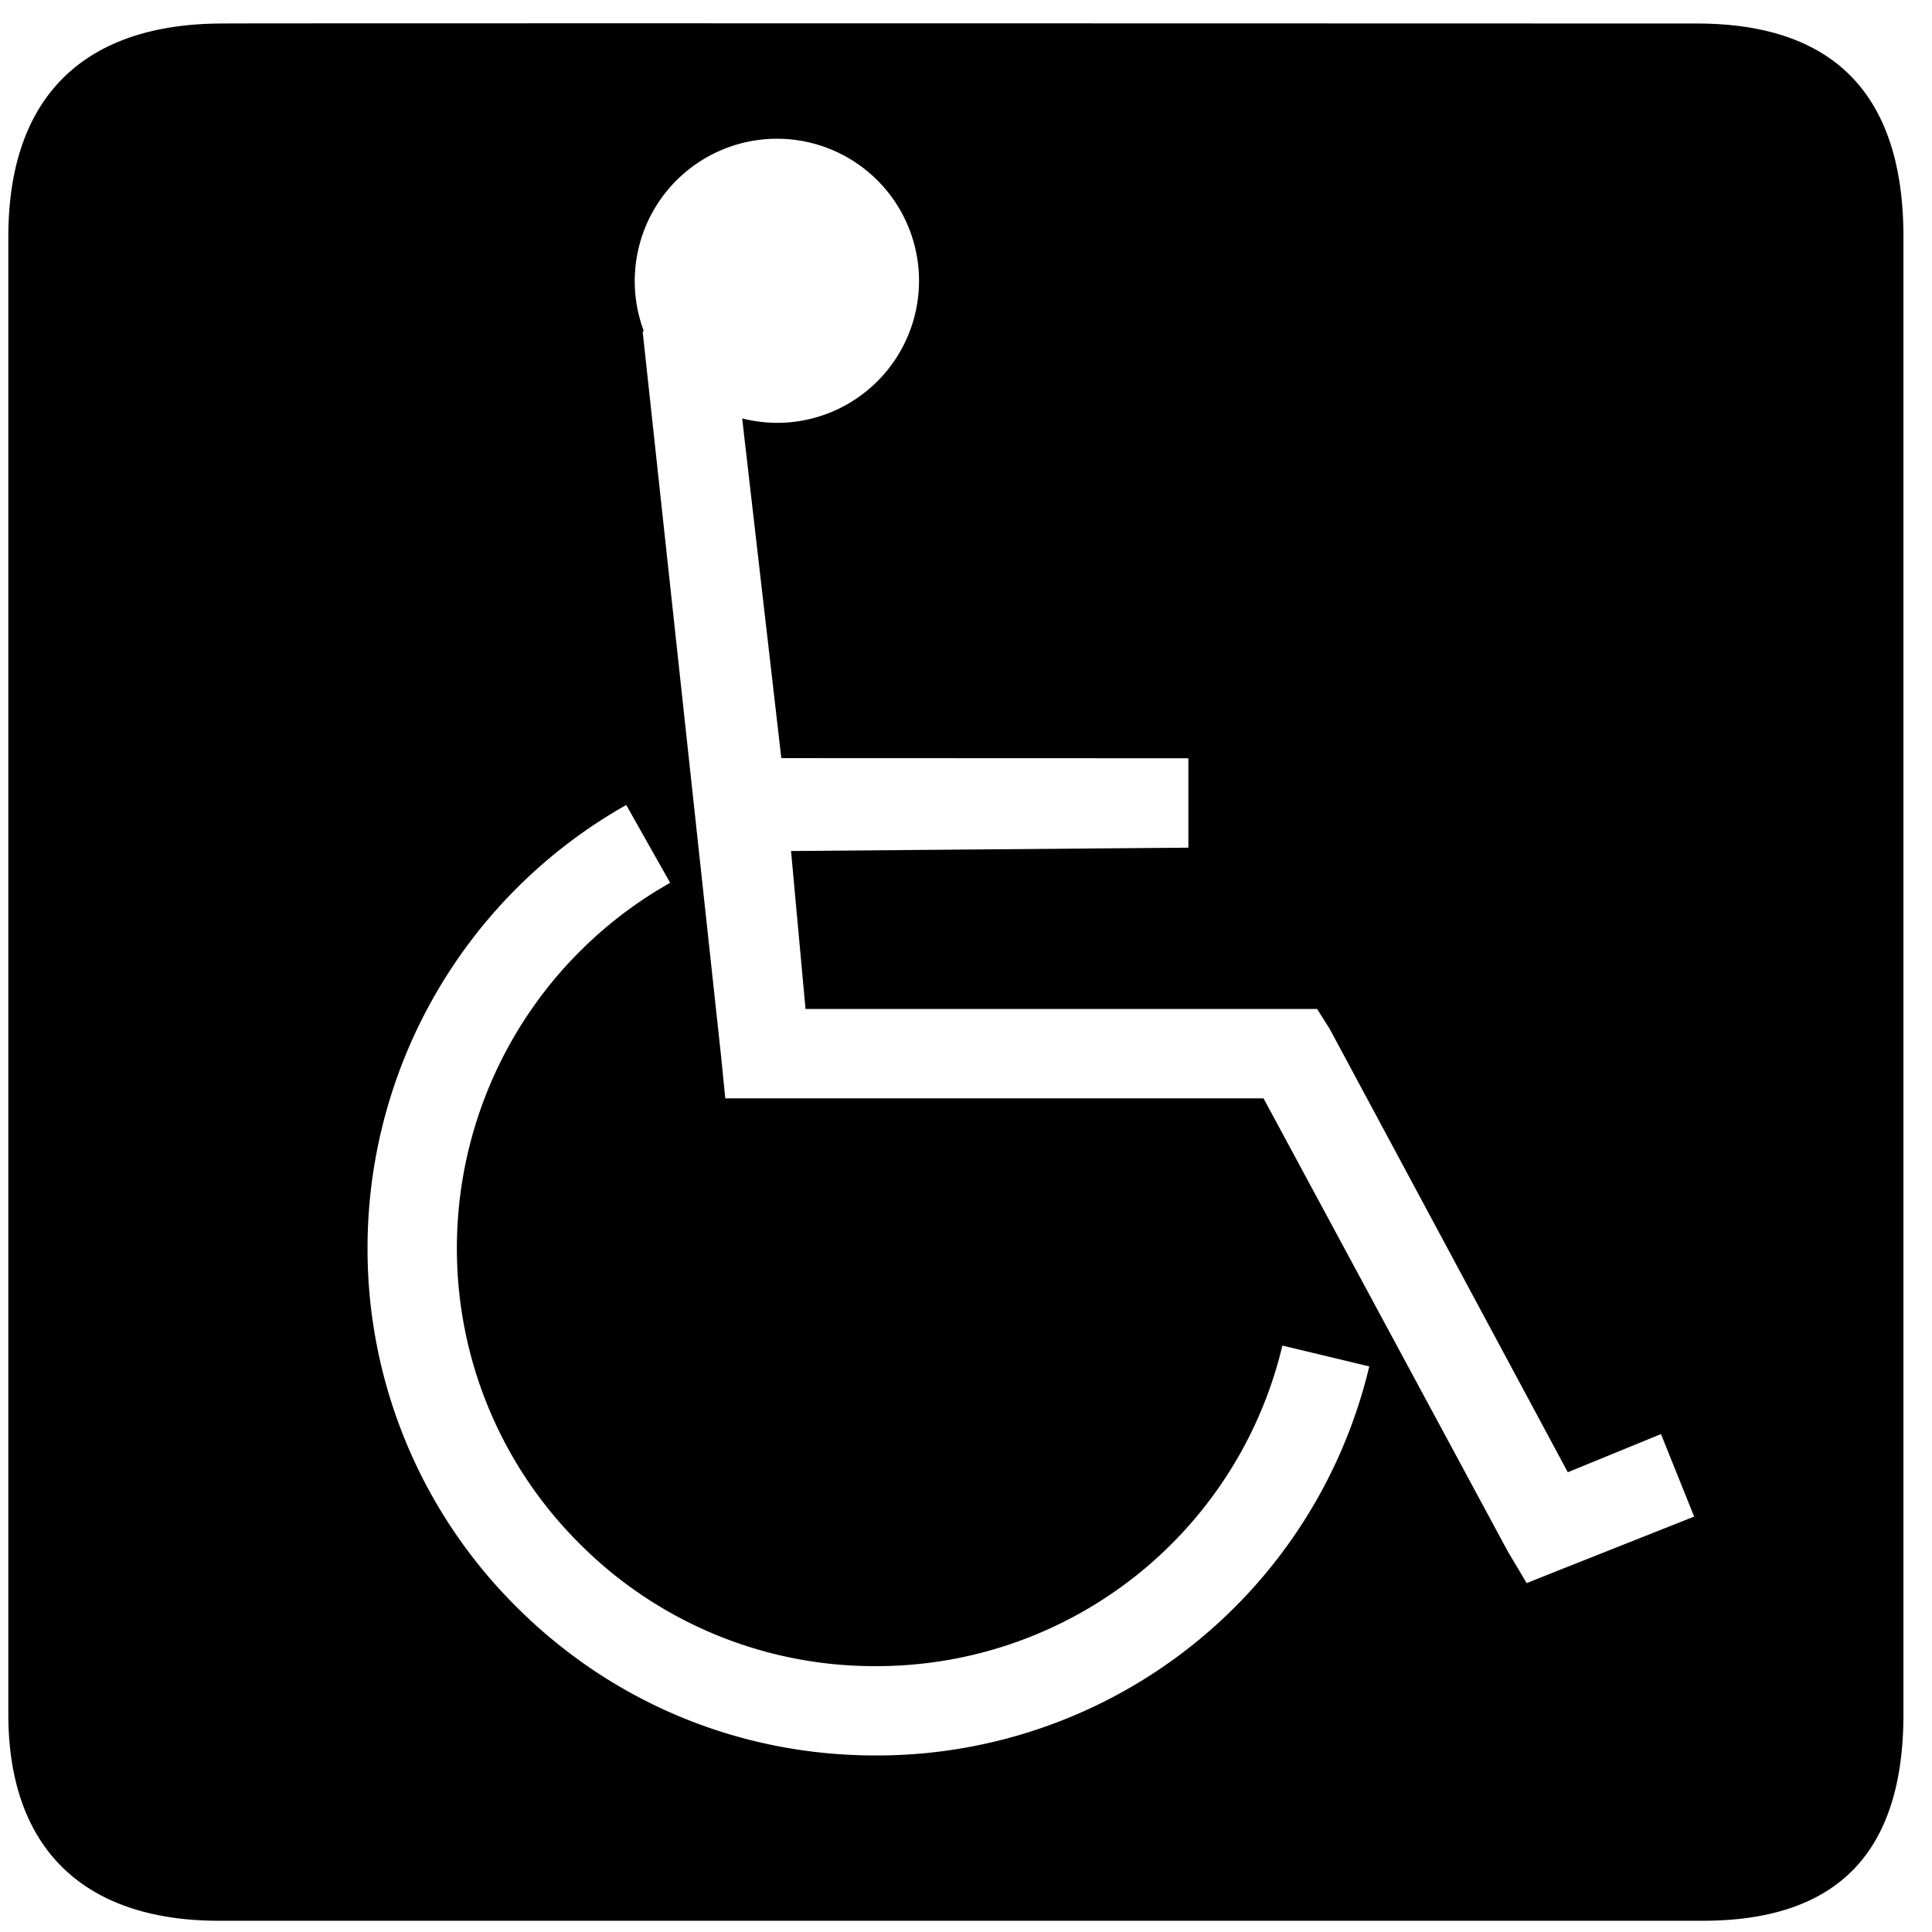 <?xml version="1.0" encoding="utf-8"?>
<svg width="800px" height="800px" viewBox="0 0 64 64" xmlns="http://www.w3.org/2000/svg" xmlns:xlink="http://www.w3.org/1999/xlink" aria-hidden="true" role="img" class="iconify iconify--medical-icon" preserveAspectRatio="xMidYMid meet"><path d="M56.204.779S7.363.764 7.378.779C2.884.779.276 3.102.276 7.849v48.937c0 4.441 2.49 6.842 6.981 6.842h49.144c4.49 0 6.653-2.285 6.653-6.842V7.849c0-4.631-2.219-7.07-6.85-7.07zM28.999 58.152c-4.494 0-8.719-1.75-11.896-4.927a16.715 16.715 0 0 1-4.928-11.896a16.862 16.862 0 0 1 8.57-14.663l1.454 2.578a13.899 13.899 0 0 0-7.064 12.085a13.78 13.78 0 0 0 4.06 9.803a13.773 13.773 0 0 0 9.804 4.061a13.815 13.815 0 0 0 13.482-10.619l2.878.69a16.764 16.764 0 0 1-16.361 12.888zm22.804-6.201l-1.23.492l-.625-1.05l-8.092-15.009h-17.83l-.144-1.439l-2.592-23.953l.034-.033a4.716 4.716 0 0 1 3.854-6.33a4.706 4.706 0 1 1 1.119 9.346a4.698 4.698 0 0 1-1.712-.115l1.297 11.254l13.484.005v2.961l-13.162.111l.48 5.232h16.947l.419.665l7.885 14.682l3.087-1.264l1.099 2.733l-4.317 1.713z" fill="#000000"></path></svg>